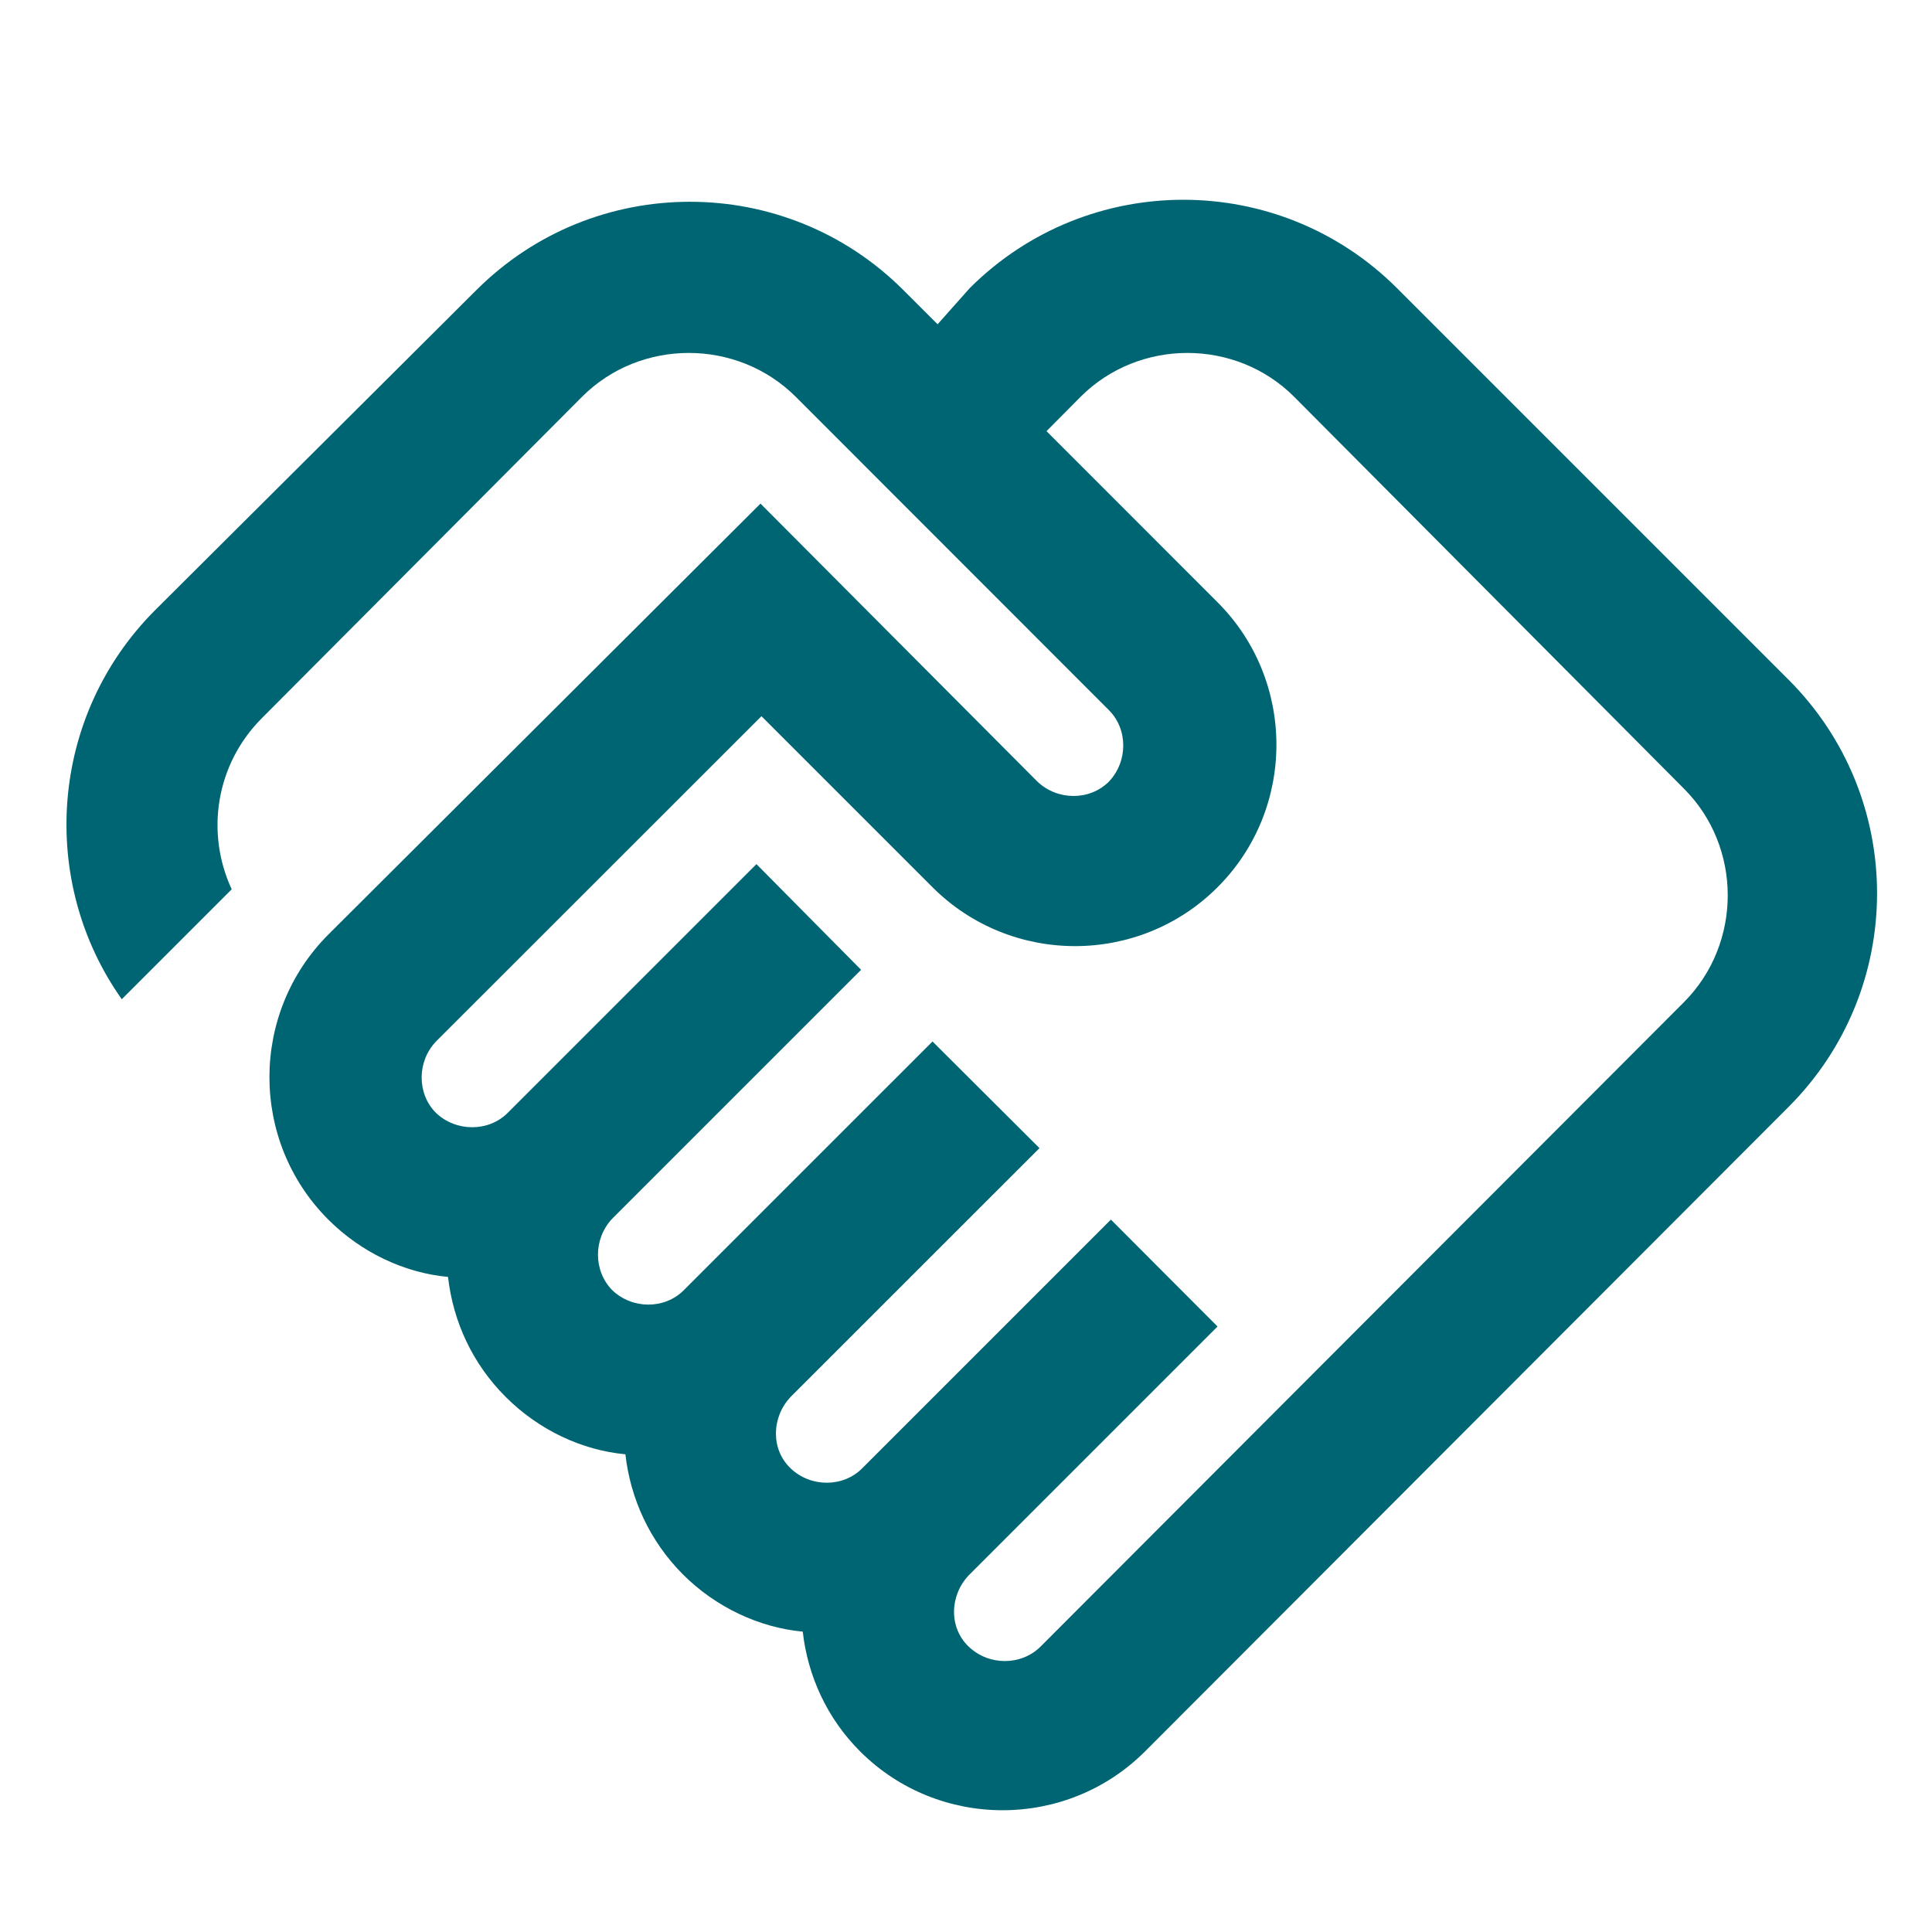 <?xml version="1.0" encoding="UTF-8"?>
<svg xmlns="http://www.w3.org/2000/svg" xmlns:xlink="http://www.w3.org/1999/xlink" width="40" zoomAndPan="magnify" viewBox="0 0 30 30" height="40" preserveAspectRatio="xMidYMid meet" version="1.0">
  <defs>
    <clipPath id="dc9e97f66b">
      <path d="M 1 3 L 29.516 3 L 29.516 29 L 1 29 Z M 1 3 " clip-rule="nonzero"></path>
    </clipPath>
  </defs>
  <g clip-path="url(#dc9e97f66b)">
    <path fill="#006573" d="M 9.039 6.16 C 9.945 5.254 11.445 5.254 12.355 6.16 L 17.219 11.027 C 17.516 11.324 17.516 11.824 17.219 12.137 C 16.922 12.434 16.422 12.434 16.109 12.137 L 11.809 7.82 L 5.098 14.512 C 3.879 15.734 3.879 17.719 5.098 18.938 C 5.613 19.453 6.285 19.766 6.957 19.828 C 7.035 20.52 7.336 21.176 7.852 21.691 C 8.367 22.207 9.039 22.52 9.711 22.582 C 9.789 23.27 10.086 23.926 10.602 24.445 C 11.117 24.961 11.793 25.273 12.465 25.336 C 12.543 26.023 12.84 26.68 13.355 27.195 C 14.574 28.414 16.562 28.414 17.781 27.195 L 27.773 17.188 C 29.605 15.355 29.605 12.387 27.773 10.555 L 21.691 4.473 C 19.859 2.645 16.891 2.645 15.059 4.473 L 14.559 5.035 L 14.027 4.504 C 12.199 2.676 9.227 2.676 7.398 4.504 L 2.406 9.477 C 0.766 11.121 0.594 13.684 1.891 15.516 L 3.598 13.809 C 3.191 12.934 3.348 11.871 4.066 11.152 L 9.039 6.16 M 26.148 12.246 C 27.055 13.152 27.055 14.652 26.148 15.562 L 16.156 25.57 C 15.855 25.867 15.355 25.867 15.043 25.57 C 14.73 25.273 14.746 24.773 15.043 24.461 L 18.906 20.598 L 17.25 18.938 L 13.387 22.801 C 13.09 23.098 12.59 23.098 12.277 22.801 C 11.965 22.504 11.98 22.004 12.277 21.691 L 16.141 17.828 L 14.48 16.172 L 10.617 20.035 C 10.32 20.332 9.82 20.332 9.508 20.035 C 9.211 19.734 9.211 19.234 9.508 18.922 L 13.371 15.059 L 11.746 13.418 L 7.883 17.281 C 7.586 17.578 7.082 17.578 6.77 17.281 C 6.473 16.984 6.473 16.484 6.77 16.172 L 11.824 11.121 L 14.48 13.777 C 15.699 14.996 17.688 14.996 18.906 13.777 C 20.125 12.559 20.125 10.57 18.906 9.352 L 16.25 6.695 L 16.781 6.16 C 17.688 5.254 19.188 5.254 20.094 6.16 L 26.148 12.246 " fill-opacity="1" fill-rule="nonzero"></path>
  </g>
</svg>
